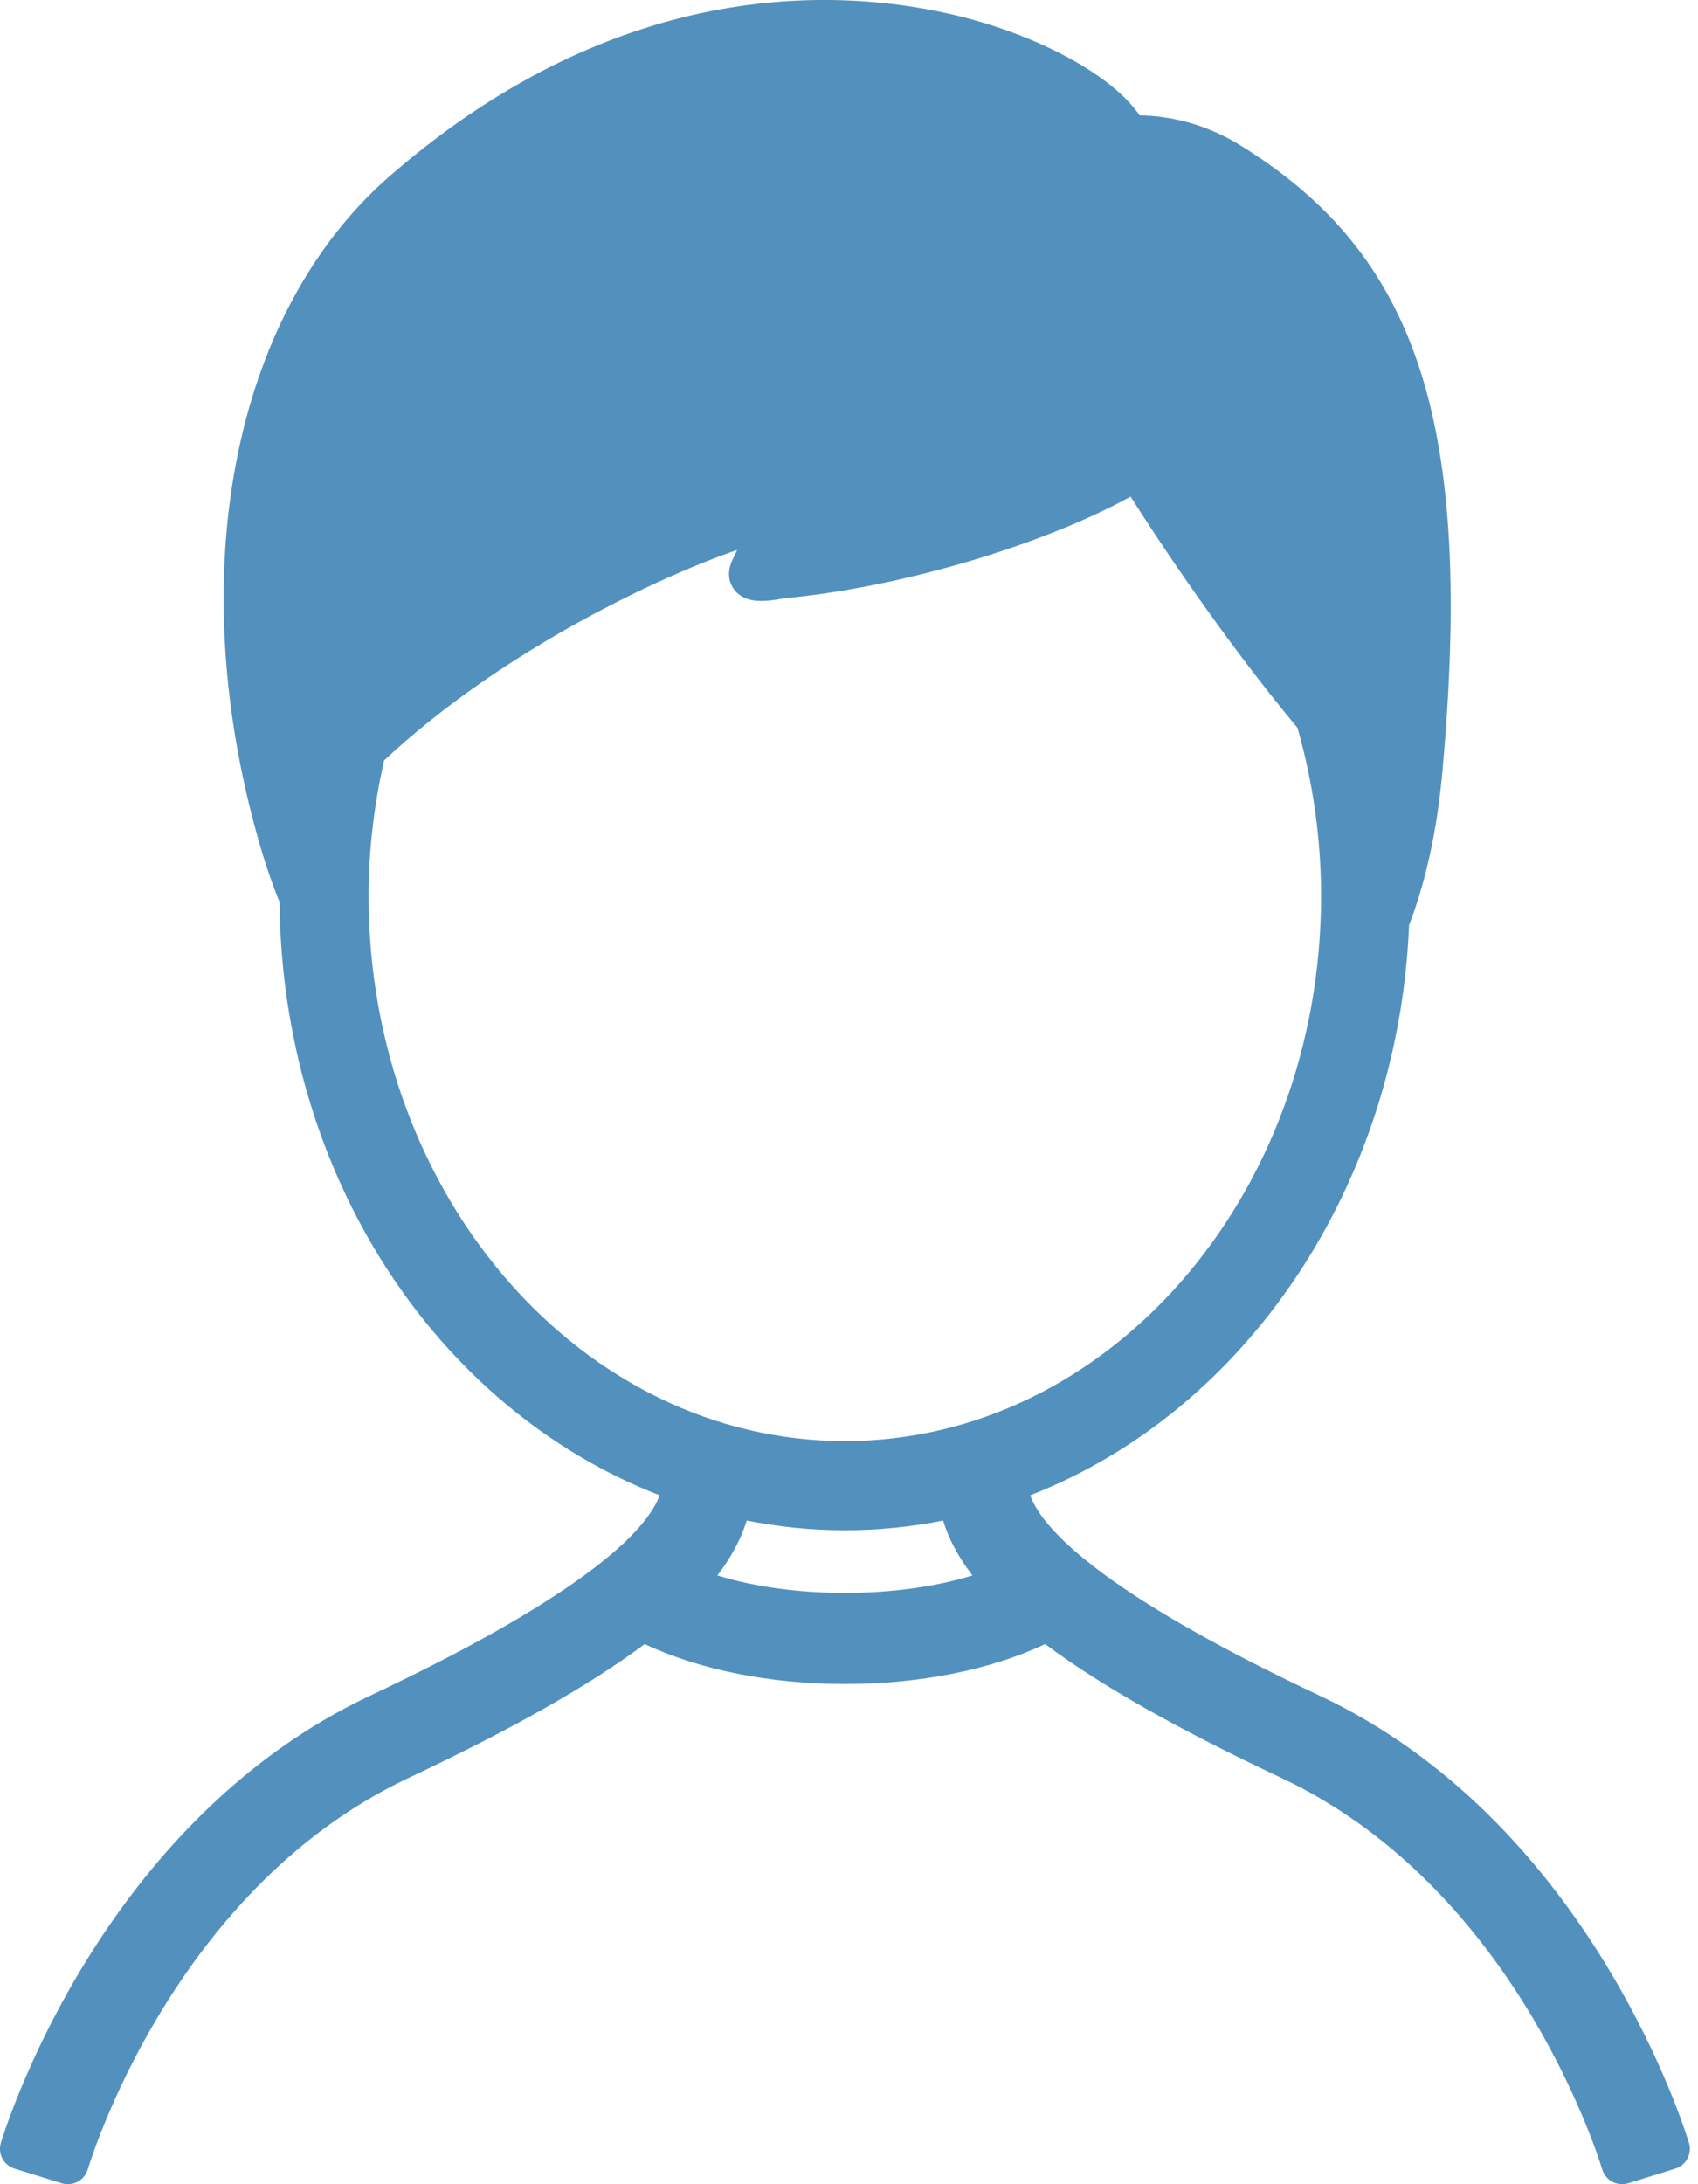 <svg version="1.1" id="layer" xmlns="http://www.w3.org/2000/svg" xmlns:xlink="http://www.w3.org/1999/xlink" width="42px" height="54px" viewBox="0 0 42 54">
<g>
	<path fill="#5291BE" d="M32.435,42.39c-2.377-1.12-4.19-2.144-5.447-3.07l0,0c-0.365-0.269-0.683-0.529-0.952-0.781l0,0
		c-0.749-0.7-1.123-1.332-1.132-1.897c5.313-1.866,9.208-7.346,9.444-13.87c0.401-1.016,0.686-2.236,0.82-3.713
		c0.768-8.434-0.559-12.465-4.793-15.055c-1.277-0.781-2.48-0.629-2.48-0.629c-0.724-1.859-9.422-6.02-17.905,1.35
		C5.783,8.378,5.218,15.063,6.97,20.927c0.137,0.46,0.292,0.879,0.454,1.278c0.021,6.773,4.003,12.516,9.469,14.436
		c-0.01,0.566-0.385,1.199-1.136,1.9c-0.132,0.124-0.277,0.249-0.432,0.377c-0.004,0.003-0.008,0.007-0.013,0.01
		c-0.155,0.127-0.322,0.256-0.5,0.387c-1.257,0.927-3.072,1.953-5.452,3.074c-6.287,2.961-8.608,9.951-8.852,10.738l1.17,0.363
		c0.228-0.735,2.392-7.256,8.204-9.994c2.692-1.268,4.661-2.393,6.004-3.447c0,0,0,0,0,0c1.278,0.668,3.038,1.075,5.011,1.075
		c1.974,0,3.734-0.407,5.012-1.075c1.342,1.053,3.312,2.179,6.004,3.447c5.812,2.738,7.976,9.259,8.204,9.994l1.17-0.363
		C41.042,52.341,38.721,45.351,32.435,42.39z M8.609,22.152c0-1.252,0.159-2.46,0.431-3.616c3.743-3.556,9.07-5.588,9.971-5.657
		c0,0-0.074,0.473-0.424,1.165c-0.241,0.475,0.584,0.259,0.803,0.238c3.096-0.295,6.752-1.469,8.747-2.69
		c0,0,1.955,3.215,4.418,6.161c0.405,1.385,0.632,2.861,0.632,4.398c0,7.712-5.512,13.986-12.289,13.986S8.609,29.864,8.609,22.152z
		 M20.898,39.902c-1.617,0-3-0.294-4.023-0.729c0.728-0.748,1.11-1.467,1.21-2.185c0.908,0.218,1.848,0.338,2.813,0.338
		s1.905-0.12,2.813-0.338c0.1,0.718,0.482,1.437,1.21,2.185C23.898,39.607,22.514,39.902,20.898,39.902z"/>
	<path fill="#5291BE" d="M1.679,54c-0.051,0-0.101-0.008-0.151-0.023l-1.17-0.363c-0.129-0.04-0.237-0.129-0.3-0.25
		c-0.063-0.119-0.076-0.258-0.036-0.388c0.252-0.809,2.643-7.995,9.122-11.048c2.327-1.096,4.133-2.113,5.366-3.023
		c0.171-0.125,0.331-0.25,0.479-0.371c0.161-0.131,0.296-0.251,0.421-0.366c0.47-0.439,0.777-0.847,0.906-1.199
		c-5.593-2.173-9.343-7.999-9.401-14.664c-0.171-0.426-0.313-0.83-0.433-1.233C4.468,14.331,5.714,7.763,9.655,4.34
		c5.782-5.023,11.3-4.623,14.076-3.939c2.037,0.503,3.813,1.495,4.458,2.452c0.501,0.005,1.458,0.108,2.451,0.715
		c4.453,2.724,5.817,6.934,5.035,15.536c-0.129,1.421-0.406,2.689-0.822,3.771c-0.262,6.404-4.001,12.002-9.371,14.094
		c0.127,0.352,0.433,0.759,0.902,1.196c0.253,0.236,0.557,0.486,0.907,0.744c1.232,0.908,3.035,1.923,5.363,3.019l0,0
		c6.478,3.052,8.87,10.238,9.122,11.048c0.04,0.129,0.027,0.268-0.036,0.388c-0.063,0.12-0.171,0.21-0.299,0.25l-1.169,0.363
		c-0.13,0.038-0.268,0.027-0.389-0.036c-0.119-0.063-0.209-0.171-0.249-0.299c-0.221-0.713-2.319-7.039-7.935-9.684
		c-2.58-1.215-4.497-2.3-5.846-3.311c-1.359,0.638-3.102,0.987-4.953,0.987c-1.849,0-3.593-0.349-4.954-0.987
		c-1.349,1.01-3.266,2.096-5.844,3.311c-5.616,2.646-7.714,8.972-7.935,9.684c-0.04,0.128-0.129,0.237-0.249,0.299
		C1.842,53.98,1.761,54,1.679,54z M1.158,52.796l0.197,0.062c0.635-1.768,2.993-7.315,8.311-9.821
		c2.676-1.262,4.608-2.369,5.906-3.387c0.157-0.124,0.372-0.144,0.55-0.051c1.256,0.656,2.952,1.017,4.776,1.017
		c1.826,0,3.522-0.361,4.776-1.017c0.176-0.092,0.392-0.073,0.55,0.051c1.296,1.018,3.229,2.127,5.907,3.387
		c5.319,2.505,7.676,8.053,8.311,9.821l0.197-0.061c-0.64-1.783-3.03-7.407-8.42-9.947c-2.387-1.124-4.248-2.174-5.533-3.121
		c-0.382-0.281-0.718-0.557-0.998-0.819c-0.857-0.8-1.281-1.54-1.293-2.26c-0.004-0.22,0.133-0.417,0.34-0.489
		c5.223-1.833,8.881-7.222,9.104-13.408c0.002-0.058,0.014-0.115,0.036-0.169c0.399-1.01,0.663-2.212,0.786-3.572
		C35.4,10.87,34.168,6.92,30.108,4.438c-1.096-0.671-2.142-0.56-2.154-0.558c-0.215,0.02-0.451-0.105-0.535-0.321
		c-0.18-0.462-1.518-1.573-3.932-2.169c-2.586-0.636-7.73-1.002-13.164,3.718c-3.64,3.162-4.765,9.314-2.865,15.674
		c0.132,0.443,0.281,0.847,0.438,1.231c0.025,0.061,0.038,0.126,0.038,0.191c0.02,6.438,3.688,12.046,9.129,13.957
		c0.207,0.073,0.344,0.269,0.341,0.489c-0.012,0.719-0.436,1.459-1.297,2.263c-0.14,0.131-0.293,0.264-0.457,0.399
		c-0.174,0.144-0.348,0.278-0.534,0.415c-1.285,0.948-3.148,2-5.536,3.124C4.188,45.39,1.798,51.014,1.158,52.796z M20.898,40.41
		c-1.993,0-3.396-0.419-4.222-0.77c-0.155-0.066-0.267-0.203-0.3-0.368c-0.033-0.164,0.017-0.335,0.134-0.455
		c0.633-0.651,0.983-1.273,1.071-1.901c0.02-0.142,0.099-0.269,0.217-0.35c0.119-0.082,0.266-0.104,0.406-0.075
		c1.792,0.429,3.594,0.429,5.39,0c0.136-0.032,0.286-0.007,0.405,0.075c0.119,0.081,0.198,0.208,0.218,0.35
		c0.087,0.628,0.438,1.251,1.071,1.901c0.117,0.12,0.167,0.291,0.134,0.455c-0.033,0.165-0.145,0.302-0.3,0.368
		C24.294,39.992,22.89,40.41,20.898,40.41z M17.744,38.949c1.854,0.577,4.455,0.577,6.309,0c-0.344-0.447-0.585-0.897-0.726-1.356
		c-1.621,0.32-3.238,0.32-4.857,0C18.328,38.052,18.088,38.501,17.744,38.949z M20.898,36.647c-7.057,0-12.798-6.503-12.798-14.495
		c0-1.224,0.15-2.48,0.445-3.733c0.023-0.096,0.073-0.184,0.145-0.252c3.703-3.518,9.152-5.71,10.283-5.795
		c0.149-0.015,0.306,0.047,0.412,0.162c0.105,0.114,0.153,0.27,0.129,0.424c-0.007,0.043-0.06,0.354-0.251,0.829
		c0.03-0.004,0.056-0.008,0.078-0.01c2.918-0.278,6.506-1.379,8.531-2.618c0.115-0.071,0.253-0.093,0.386-0.06
		c0.131,0.032,0.245,0.115,0.314,0.23c0.02,0.032,1.966,3.218,4.373,6.099c0.045,0.054,0.079,0.116,0.097,0.184
		c0.433,1.482,0.653,3.01,0.653,4.541C33.696,30.144,27.955,36.647,20.898,36.647z M9.501,18.8
		c-0.255,1.127-0.384,2.254-0.384,3.351c0,7.432,5.285,13.477,11.78,13.477c6.496,0,11.78-6.046,11.78-13.477
		c0-1.399-0.196-2.797-0.583-4.155c-1.907-2.293-3.516-4.753-4.129-5.718c-2.191,1.204-5.673,2.238-8.529,2.51l-0.106,0.016
		c-0.357,0.059-0.896,0.147-1.176-0.235c-0.089-0.123-0.212-0.384-0.023-0.757c0.037-0.075,0.072-0.146,0.102-0.214
		C16.465,14.196,12.49,16.01,9.501,18.8z"/>
</g>
</svg>
